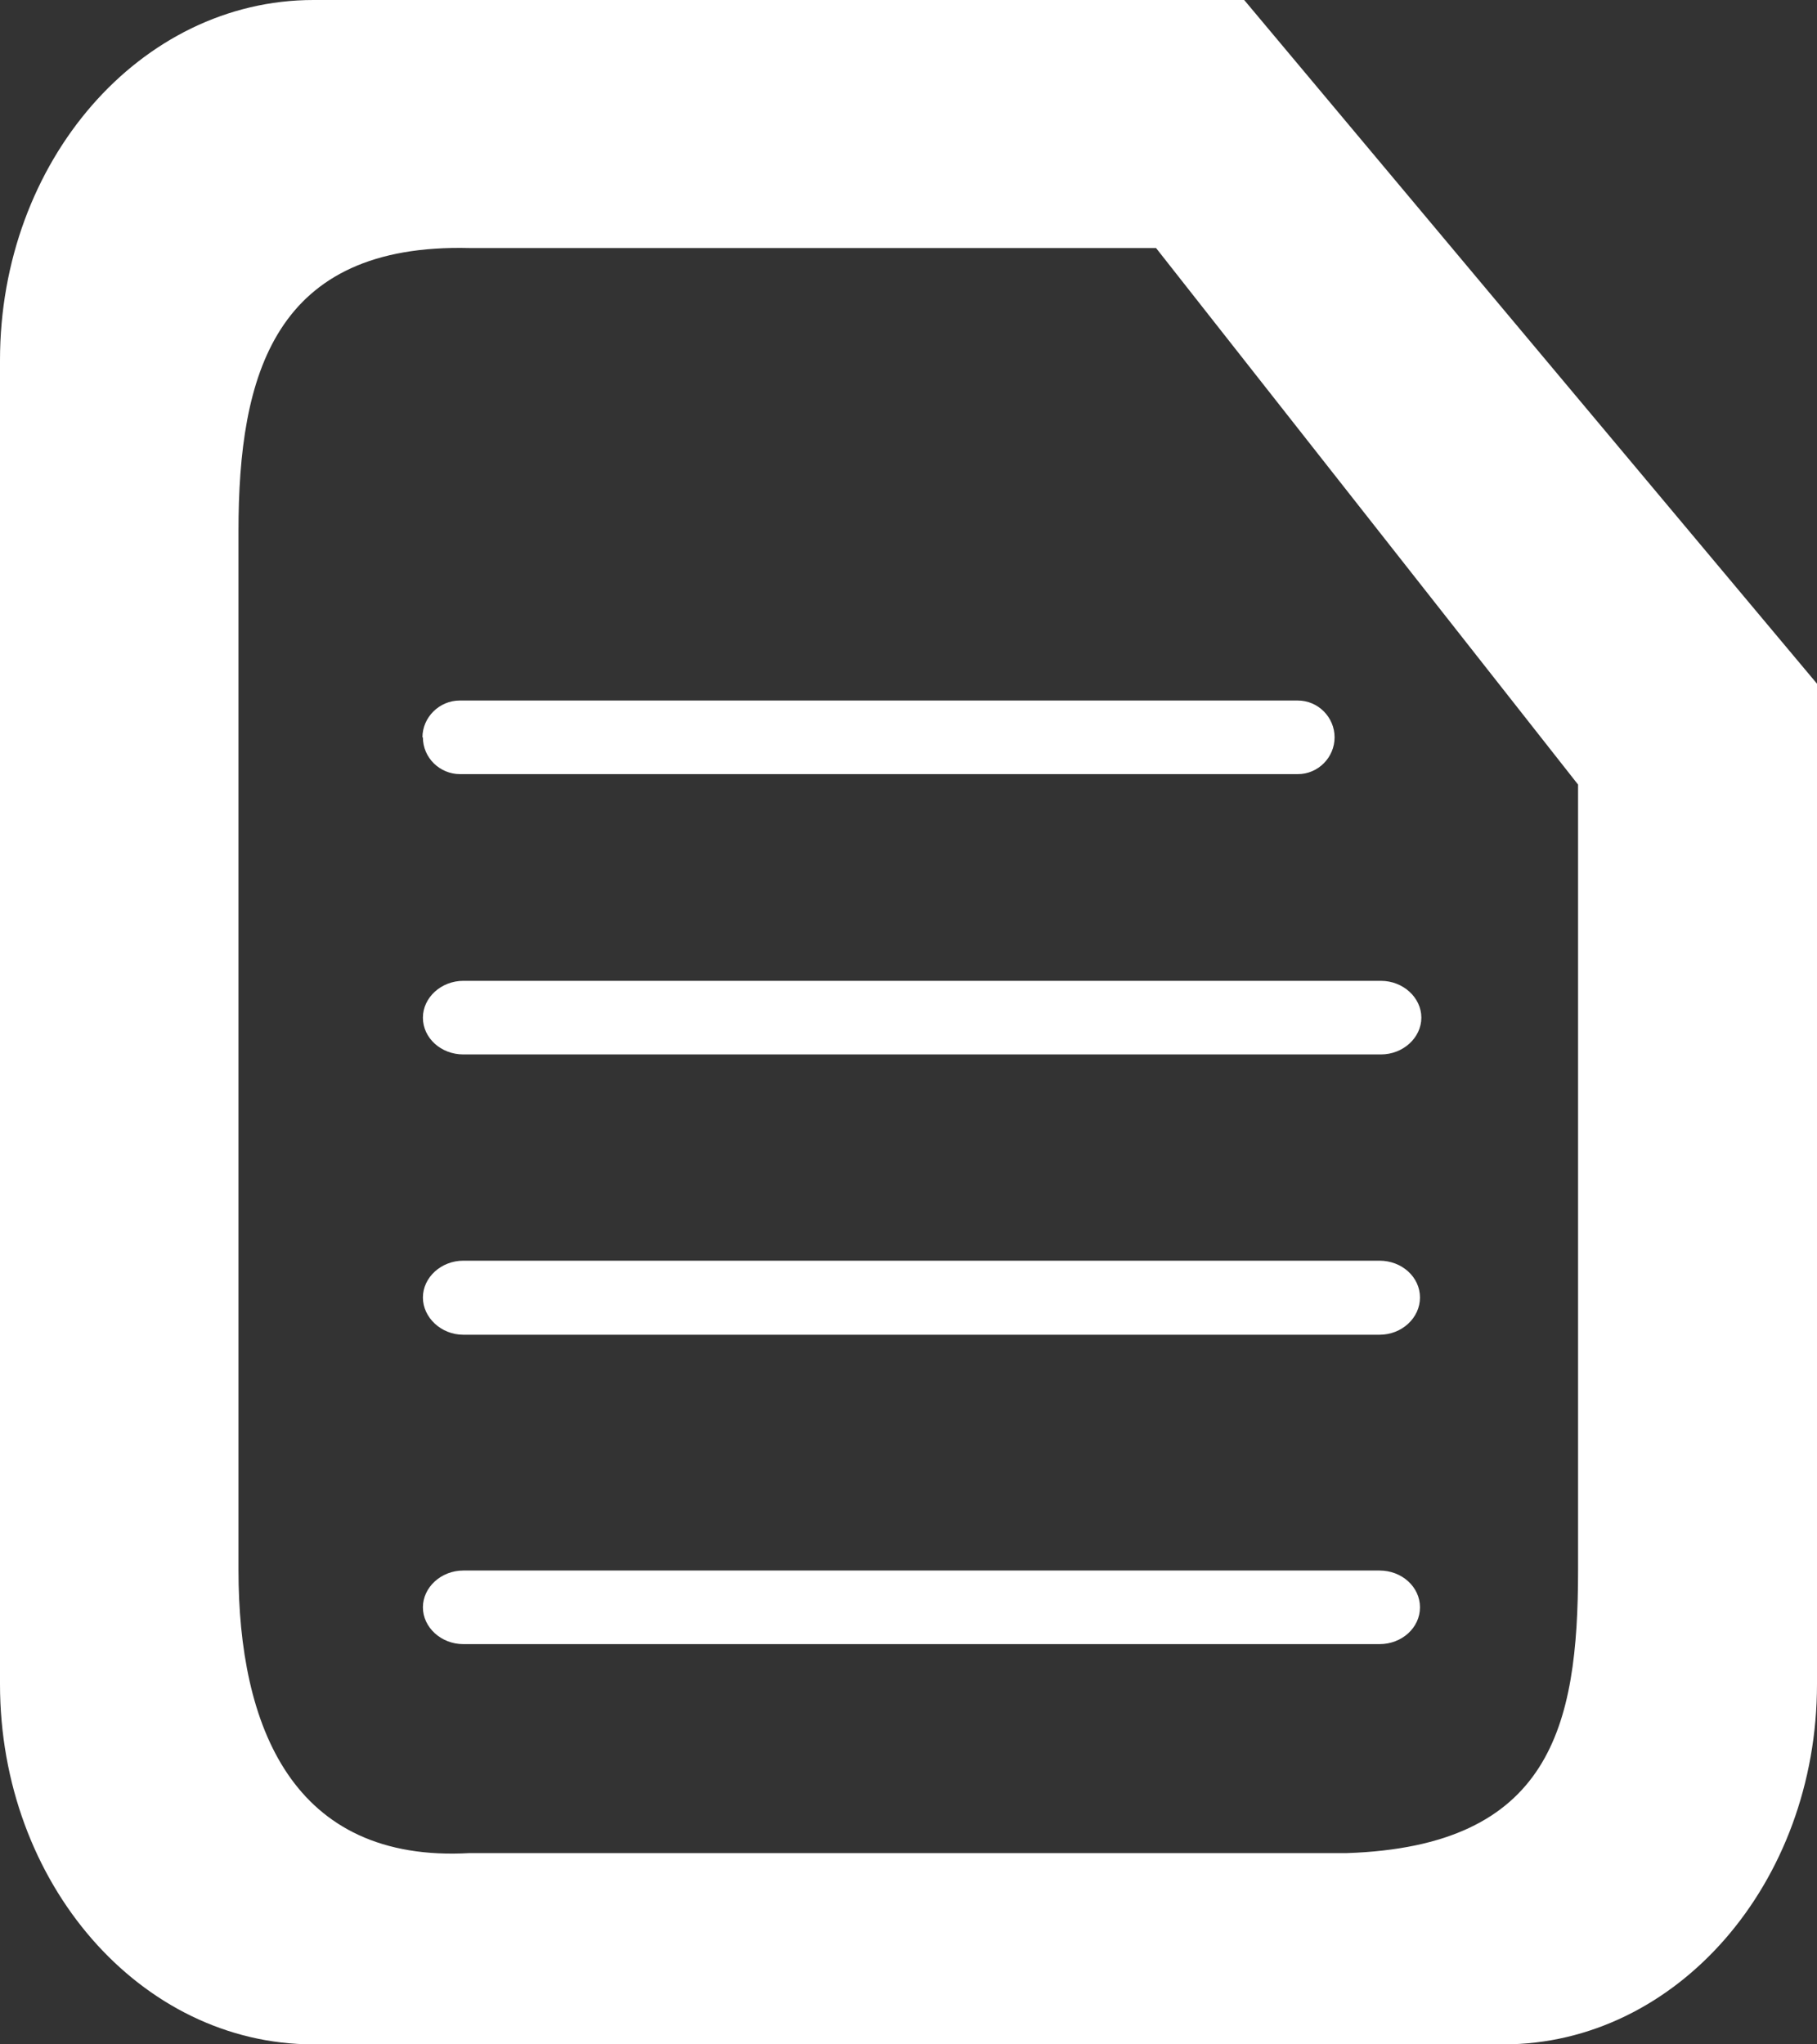 <?xml version="1.0" encoding="UTF-8"?>
<svg id="_レイヤー_2" data-name="レイヤー 2" xmlns="http://www.w3.org/2000/svg" viewBox="0 0 40 45">
  <rect x="0" y="0" width="40" height="45" fill="#333333" stroke="none"/>
  <defs>
    <style>
      .cls-1 {
        fill: #fff;
        stroke-width: 0px;
      }
    </style>
  </defs>
  <g id="OGP_ログイン_など" data-name="OGP/ログイン/ｈ１など">
    <g>
      <path class="cls-1" d="M27.39,0H6.9C3.09,0,0,3.55,0,7.93v29.14c0,4.38,3.09,7.93,6.9,7.93h26.2c3.81,0,6.9-3.55,6.9-7.93V15.05L27.39,0ZM34.74,34.56c0,3.44-.6,6.08-5.09,6.23H10.34c-3.9.22-5.09-2.79-5.09-6.23V11.69c0-3.44.79-6.34,5.09-6.23h15.11l9.29,11.81v17.28Z"/>
      <path class="cls-1" d="M30.37,34.57H10.2c-.49,0-.89.37-.89.81s.4.81.89.81h20.17c.49,0,.89-.36.89-.81s-.4-.81-.89-.81Z"/>
      <path class="cls-1" d="M30.37,27.75H10.2c-.49,0-.89.37-.89.81s.4.82.89.82h20.17c.49,0,.89-.37.89-.82s-.4-.81-.89-.81Z"/>
      <path class="cls-1" d="M9.31,22.4c0,.45.4.81.89.81h20.2c.49,0,.89-.37.89-.81s-.4-.81-.89-.81H10.2c-.49,0-.89.37-.89.81Z"/>
      <path class="cls-1" d="M9.31,16.23c0,.45.37.81.82.81h18.44c.45,0,.81-.37.81-.81s-.36-.81-.81-.81H10.12c-.45,0-.82.37-.82.81Z"/>
    </g>
  </g>
</svg>